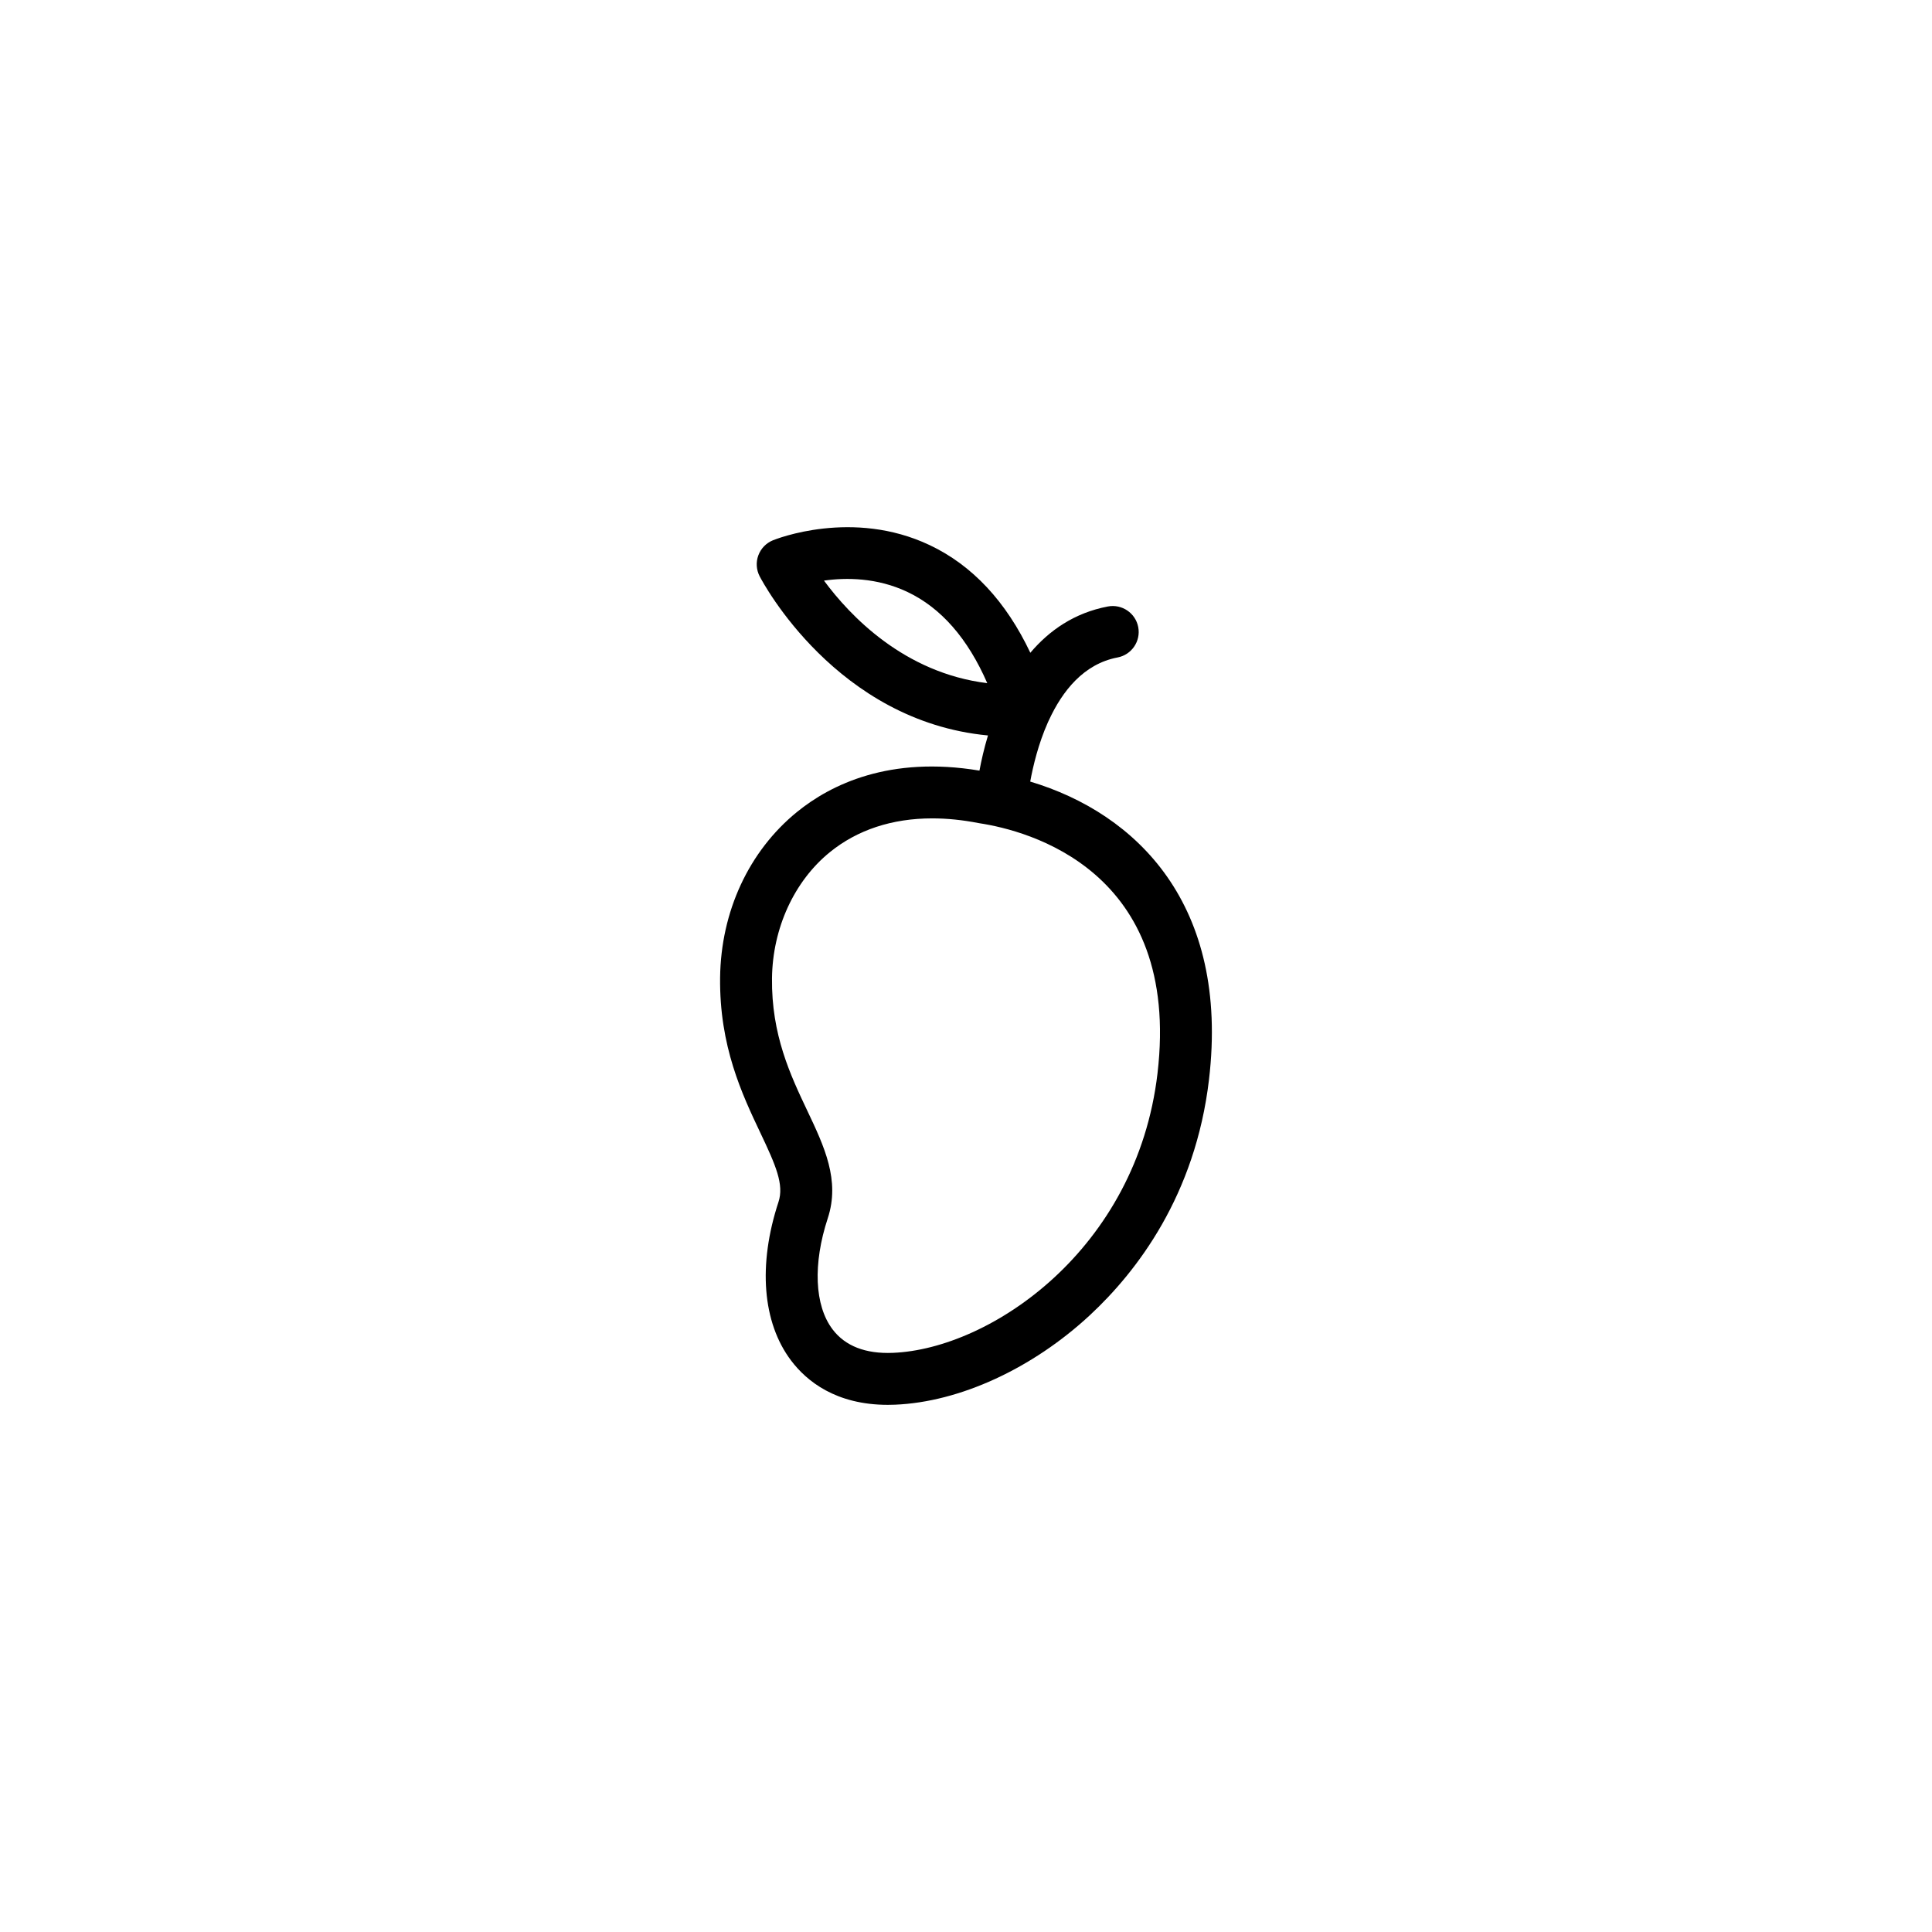 <?xml version="1.0" encoding="UTF-8"?>
<!-- Uploaded to: SVG Repo, www.svgrepo.com, Generator: SVG Repo Mixer Tools -->
<svg fill="#000000" width="800px" height="800px" version="1.1" viewBox="144 144 512 512" xmlns="http://www.w3.org/2000/svg">
 <path d="m355.21 359.18c-12.742 10.375-20.164 26.367-20.375 43.887-0.211 18.188 5.828 30.93 10.68 41.168 4.078 8.594 6.309 13.684 4.789 18.309-5.469 16.641-4.254 31.957 3.348 42.016 4.098 5.426 11.832 11.738 25.637 11.738 0.617 0 1.254-0.012 1.895-0.039 17.113-0.695 36.438-9.578 51.703-23.773 12.379-11.516 27.898-31.68 31.512-62.398 5.465-46.387-19.199-70.527-47.379-78.961 0.758-4.141 2.156-10.008 4.668-15.66 0.109-0.203 0.211-0.414 0.293-0.625 3.555-7.715 9.219-14.91 18.188-16.609 3.727-0.707 6.184-4.305 5.477-8.035-0.707-3.734-4.32-6.176-8.035-5.477-8.91 1.691-15.574 6.379-20.559 12.27-6.438-13.586-15.367-23.176-26.68-28.531-20.418-9.676-40.691-1.621-41.547-1.273-1.789 0.73-3.188 2.176-3.859 3.996-0.668 1.812-0.539 3.824 0.352 5.539 0.871 1.688 20.402 38.391 60.508 42.18-1.035 3.449-1.762 6.648-2.258 9.32-23.809-3.977-39.406 3.676-48.355 10.961zm7.156-61.312c5.848-0.828 14.027-0.828 22.117 3.004 8.91 4.223 16 12.336 21.152 24.172-22.004-2.707-36.352-17.805-43.27-27.176zm88.383 130.61c-5.496 46.684-44.254 72.996-70.121 74.039-7.266 0.301-12.652-1.805-16.004-6.242-4.769-6.316-5.234-17.316-1.254-29.434 3.309-10.07-0.934-19.02-5.426-28.492-4.465-9.422-9.535-20.109-9.355-35.113 0.152-13.227 5.871-25.707 15.305-33.379 7.309-5.949 16.551-8.98 27.168-8.98 3.914 0 8.004 0.414 12.258 1.242 0.094 0.02 0.184 0.031 0.281 0.051 12.656 1.926 53.488 12.414 47.148 66.309z"/>
</svg>